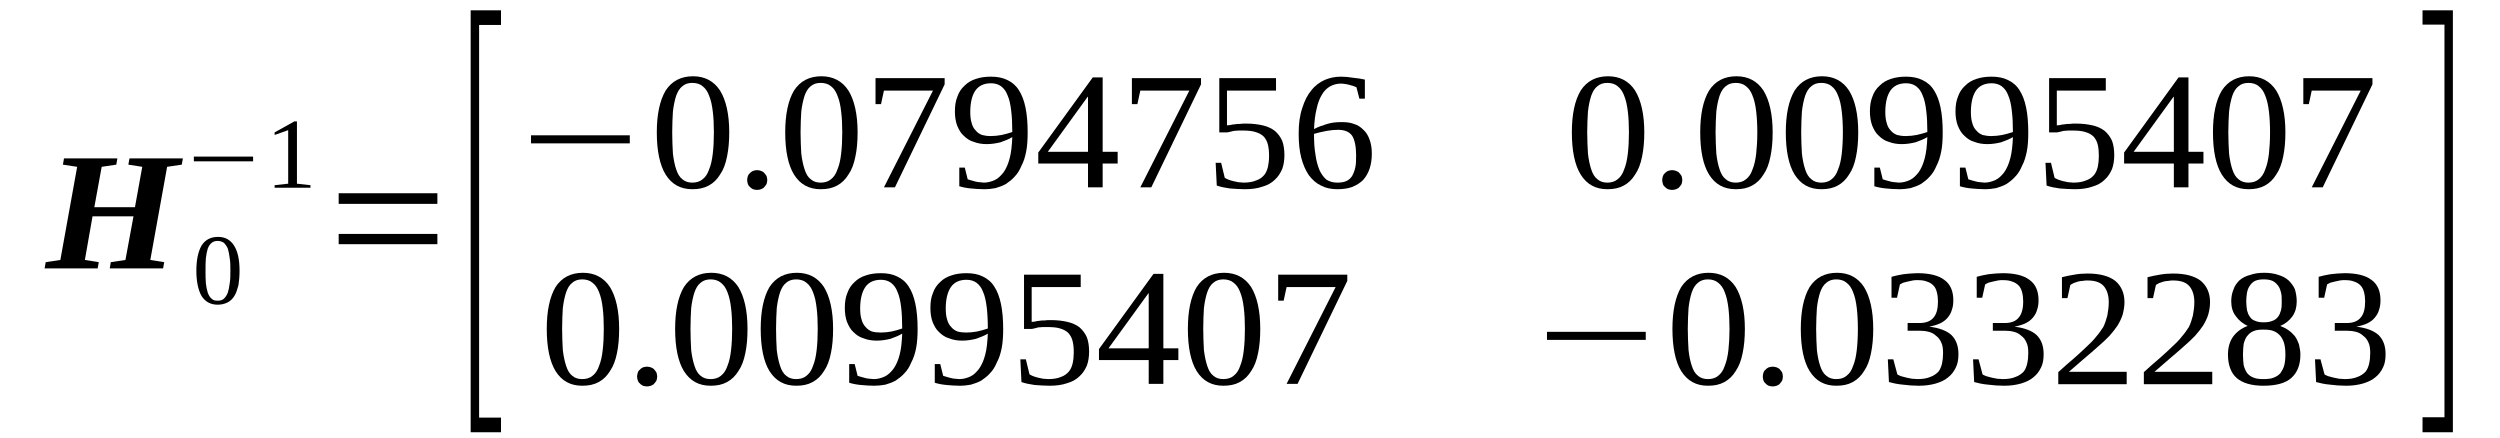 <?xml version='1.0' encoding='UTF-8'?>
<!-- This file was generated by dvisvgm 1.15.1 -->
<svg height='34pt' version='1.1' viewBox='0 -34 194 34' width='194pt' xmlns='http://www.w3.org/2000/svg' xmlns:xlink='http://www.w3.org/1999/xlink'>
<defs>
<clipPath id='clip1'>
<path clip-rule='evenodd' d='M0 -33.995H193.921V-0.028H0V-33.995'/>
</clipPath>
</defs>
<g id='page1'>
<g>
<path clip-path='url(#clip1)' d='M3.461 -13.172L3.547 -13.656L4.684 -13.828L5.988 -21.055L4.883 -21.223L4.965 -21.707H9.109L9.023 -21.223L7.891 -21.055L7.32 -17.922H10.473L11.039 -21.055L9.961 -21.223L10.047 -21.707H14.191L14.105 -21.223L12.969 -21.055L11.664 -13.828L12.742 -13.656L12.656 -13.172H8.516L8.598 -13.656L9.734 -13.828L10.359 -17.211H7.18L6.586 -13.828L7.664 -13.656L7.578 -13.172H3.461Z' fill-rule='evenodd'/>
<path clip-path='url(#clip1)' d='M18.589 -13C18.589 -12.574 18.558 -12.203 18.503 -11.864C18.418 -11.551 18.332 -11.266 18.191 -11.039C18.05 -10.813 17.878 -10.641 17.652 -10.527C17.425 -10.414 17.168 -10.356 16.886 -10.356C16.347 -10.356 15.921 -10.582 15.636 -11.039C15.382 -11.492 15.238 -12.149 15.238 -13C15.238 -13.856 15.382 -14.481 15.636 -14.938C15.921 -15.391 16.347 -15.617 16.914 -15.617C17.48 -15.617 17.878 -15.391 18.164 -14.938C18.445 -14.508 18.589 -13.856 18.589 -13ZM17.878 -13C17.878 -13.371 17.878 -13.684 17.824 -13.969C17.793 -14.254 17.738 -14.508 17.679 -14.707C17.593 -14.906 17.48 -15.051 17.367 -15.164C17.226 -15.25 17.085 -15.305 16.886 -15.305C16.687 -15.305 16.546 -15.25 16.433 -15.164C16.289 -15.051 16.203 -14.906 16.121 -14.707C16.062 -14.508 16.007 -14.254 15.976 -13.969C15.949 -13.684 15.949 -13.371 15.949 -13C15.949 -12.633 15.949 -12.32 15.976 -12.008C16.007 -11.723 16.062 -11.492 16.121 -11.293C16.203 -11.067 16.289 -10.926 16.433 -10.813C16.546 -10.695 16.687 -10.668 16.886 -10.668C17.085 -10.668 17.226 -10.695 17.367 -10.813C17.48 -10.926 17.593 -11.067 17.679 -11.293C17.738 -11.492 17.793 -11.723 17.824 -12.008C17.878 -12.32 17.878 -12.633 17.878 -13Z' fill-rule='evenodd'/>
<path clip-path='url(#clip1)' d='M15.043 -21.481V-21.848H19.64V-21.481H15.043Z' fill-rule='evenodd'/>
<path clip-path='url(#clip1)' d='M23.043 -19.746L24.093 -19.629V-19.43H21.312V-19.629L22.363 -19.746V-23.899L21.312 -23.527V-23.727L22.847 -24.582H23.043V-19.746Z' fill-rule='evenodd'/>
<path clip-path='url(#clip1)' d='M26.281 -15.051V-15.848H33.941V-15.051H26.281ZM26.281 -18.18V-19.004H33.941V-18.18H26.281Z' fill-rule='evenodd'/>
<path clip-path='url(#clip1)' d='M36.523 -0.457V-33.199H38.878V-32.063H37.179V-1.594H38.878V-0.457H36.523Z' fill-rule='evenodd'/>
<path clip-path='url(#clip1)' d='M41.207 -22.875V-23.5H48.871V-22.875H41.207Z' fill-rule='evenodd'/>
<path clip-path='url(#clip1)' d='M56.589 -23.727C56.589 -23.016 56.531 -22.391 56.417 -21.848C56.304 -21.281 56.136 -20.824 55.878 -20.457C55.652 -20.086 55.371 -19.801 54.999 -19.602C54.632 -19.402 54.234 -19.317 53.722 -19.317C52.816 -19.317 52.132 -19.688 51.652 -20.457C51.199 -21.195 50.968 -22.305 50.968 -23.727C50.968 -25.121 51.199 -26.203 51.652 -26.969C52.132 -27.711 52.843 -28.082 53.781 -28.082C54.687 -28.082 55.398 -27.711 55.878 -26.969C56.336 -26.231 56.589 -25.149 56.589 -23.727ZM55.398 -23.727C55.398 -24.324 55.371 -24.895 55.312 -25.348C55.254 -25.832 55.171 -26.231 55.027 -26.574C54.914 -26.887 54.746 -27.141 54.519 -27.313C54.32 -27.485 54.035 -27.567 53.722 -27.567C53.41 -27.567 53.156 -27.485 52.957 -27.313C52.73 -27.141 52.589 -26.887 52.472 -26.574C52.359 -26.231 52.277 -25.832 52.218 -25.348C52.191 -24.895 52.164 -24.324 52.164 -23.727C52.164 -23.129 52.191 -22.563 52.218 -22.078C52.277 -21.594 52.359 -21.195 52.472 -20.856C52.589 -20.512 52.73 -20.258 52.957 -20.086C53.156 -19.914 53.41 -19.828 53.722 -19.828C54.035 -19.828 54.32 -19.914 54.519 -20.086C54.746 -20.258 54.914 -20.512 55.027 -20.856C55.171 -21.195 55.254 -21.594 55.312 -22.078C55.371 -22.563 55.398 -23.129 55.398 -23.727Z' fill-rule='evenodd'/>
<path clip-path='url(#clip1)' d='M59.542 -20.027C59.542 -19.914 59.511 -19.828 59.484 -19.715C59.425 -19.629 59.371 -19.547 59.312 -19.488C59.257 -19.402 59.171 -19.375 59.058 -19.317C58.972 -19.289 58.859 -19.262 58.746 -19.262C58.632 -19.262 58.546 -19.289 58.433 -19.317C58.347 -19.375 58.265 -19.402 58.207 -19.488C58.121 -19.547 58.066 -19.629 58.035 -19.715C58.007 -19.828 57.98 -19.914 57.98 -20.027C57.98 -20.145 58.007 -20.227 58.035 -20.34C58.066 -20.426 58.121 -20.512 58.207 -20.57C58.265 -20.656 58.347 -20.684 58.433 -20.738C58.546 -20.77 58.632 -20.797 58.746 -20.797C58.859 -20.797 58.972 -20.77 59.058 -20.738C59.171 -20.684 59.257 -20.656 59.312 -20.57C59.371 -20.512 59.425 -20.426 59.484 -20.34C59.511 -20.227 59.542 -20.145 59.542 -20.027Z' fill-rule='evenodd'/>
<path clip-path='url(#clip1)' d='M66.55 -23.727C66.55 -23.016 66.496 -22.391 66.378 -21.848C66.265 -21.281 66.097 -20.824 65.839 -20.457C65.613 -20.086 65.332 -19.801 64.96 -19.602C64.593 -19.402 64.195 -19.317 63.683 -19.317C62.777 -19.317 62.093 -19.688 61.613 -20.457C61.16 -21.195 60.933 -22.305 60.933 -23.727C60.933 -25.121 61.16 -26.203 61.613 -26.969C62.093 -27.711 62.804 -28.082 63.742 -28.082C64.648 -28.082 65.359 -27.711 65.839 -26.969C66.296 -26.231 66.55 -25.149 66.55 -23.727ZM65.359 -23.727C65.359 -24.324 65.332 -24.895 65.273 -25.348C65.218 -25.832 65.132 -26.231 64.988 -26.574C64.874 -26.887 64.707 -27.141 64.48 -27.313C64.281 -27.485 63.996 -27.567 63.683 -27.567C63.371 -27.567 63.117 -27.485 62.917 -27.313C62.691 -27.141 62.55 -26.887 62.437 -26.574C62.324 -26.231 62.238 -25.832 62.179 -25.348C62.152 -24.895 62.124 -24.324 62.124 -23.727C62.124 -23.129 62.152 -22.563 62.179 -22.078C62.238 -21.594 62.324 -21.195 62.437 -20.856C62.55 -20.512 62.691 -20.258 62.917 -20.086C63.117 -19.914 63.371 -19.828 63.683 -19.828C63.996 -19.828 64.281 -19.914 64.48 -20.086C64.707 -20.258 64.874 -20.512 64.988 -20.856C65.132 -21.195 65.218 -21.594 65.273 -22.078C65.332 -22.563 65.359 -23.129 65.359 -23.727Z' fill-rule='evenodd'/>
<path clip-path='url(#clip1)' d='M68.367 -25.918H67.941V-27.938H73.304V-27.453L69.445 -19.461H68.593L72.398 -26.969H68.593L68.367 -25.918Z' fill-rule='evenodd'/>
<path clip-path='url(#clip1)' d='M74.101 -25.348C74.101 -25.805 74.156 -26.176 74.3 -26.516C74.414 -26.856 74.609 -27.141 74.867 -27.367C75.093 -27.598 75.378 -27.766 75.746 -27.883C76.085 -27.996 76.457 -28.051 76.91 -28.051C77.39 -28.051 77.816 -27.965 78.16 -27.797C78.527 -27.625 78.839 -27.367 79.066 -27C79.292 -26.656 79.464 -26.203 79.578 -25.66C79.691 -25.121 79.746 -24.469 79.746 -23.727C79.746 -23.188 79.718 -22.676 79.632 -22.246C79.55 -21.82 79.437 -21.453 79.265 -21.137C79.125 -20.797 78.953 -20.512 78.726 -20.285C78.527 -20.059 78.3 -19.887 78.046 -19.715C77.789 -19.574 77.535 -19.488 77.249 -19.402C76.964 -19.348 76.683 -19.317 76.371 -19.317C75.999 -19.317 75.66 -19.348 75.347 -19.375C75.035 -19.402 74.722 -19.461 74.441 -19.547V-20.996H74.867L75.093 -20.086C75.179 -20.059 75.265 -20.027 75.378 -20C75.46 -19.973 75.574 -19.945 75.687 -19.914C75.804 -19.887 75.918 -19.86 76.031 -19.86C76.144 -19.86 76.257 -19.828 76.343 -19.828C76.656 -19.828 76.937 -19.914 77.195 -20.027C77.449 -20.145 77.675 -20.371 77.874 -20.625C78.074 -20.91 78.242 -21.281 78.355 -21.735C78.468 -22.164 78.527 -22.703 78.554 -23.36C78.273 -23.188 77.96 -23.074 77.648 -22.961C77.308 -22.875 76.937 -22.817 76.57 -22.817C76.199 -22.817 75.859 -22.875 75.574 -22.988C75.265 -23.074 75.007 -23.242 74.781 -23.473C74.554 -23.672 74.414 -23.926 74.269 -24.27C74.156 -24.582 74.101 -24.949 74.101 -25.348ZM76.91 -27.539C76.343 -27.539 75.945 -27.34 75.687 -26.969C75.433 -26.602 75.293 -26.031 75.293 -25.32C75.293 -24.981 75.32 -24.695 75.406 -24.438C75.46 -24.211 75.574 -24.012 75.718 -23.871C75.859 -23.699 75.999 -23.613 76.199 -23.527C76.398 -23.473 76.624 -23.442 76.882 -23.442C77.164 -23.442 77.449 -23.473 77.734 -23.527C78.015 -23.586 78.3 -23.672 78.554 -23.754C78.554 -24.383 78.527 -24.949 78.468 -25.406C78.414 -25.891 78.328 -26.289 78.187 -26.602C78.074 -26.914 77.902 -27.141 77.675 -27.313C77.476 -27.453 77.222 -27.539 76.91 -27.539Z' fill-rule='evenodd'/>
<path clip-path='url(#clip1)' d='M85.566 -21.309V-19.461H84.429V-21.309H80.57V-22.164L84.8 -27.996H85.566V-22.219H86.73V-21.309H85.566ZM84.429 -26.488H84.402L81.308 -22.219H84.429V-26.488Z' fill-rule='evenodd'/>
<path clip-path='url(#clip1)' d='M88.261 -25.918H87.835V-27.938H93.199V-27.453L89.34 -19.461H88.488L92.292 -26.969H88.488L88.261 -25.918Z' fill-rule='evenodd'/>
<path clip-path='url(#clip1)' d='M96.718 -24.41C97.203 -24.41 97.628 -24.352 97.996 -24.27C98.363 -24.184 98.675 -24.039 98.933 -23.84C99.16 -23.641 99.359 -23.387 99.499 -23.074C99.613 -22.762 99.671 -22.391 99.671 -21.965C99.671 -21.567 99.613 -21.195 99.499 -20.883C99.359 -20.57 99.187 -20.285 98.933 -20.059C98.675 -19.801 98.363 -19.629 97.968 -19.516C97.57 -19.375 97.117 -19.317 96.605 -19.317C96.207 -19.317 95.812 -19.348 95.441 -19.375C95.074 -19.43 94.734 -19.488 94.421 -19.602L94.335 -21.367H94.761L95.042 -20.199C95.128 -20.145 95.214 -20.113 95.328 -20.059C95.441 -20.027 95.554 -19.973 95.699 -19.945C95.839 -19.914 95.953 -19.887 96.093 -19.86C96.238 -19.86 96.379 -19.828 96.492 -19.828C96.89 -19.828 97.23 -19.887 97.484 -20C97.742 -20.086 97.937 -20.227 98.109 -20.426C98.25 -20.598 98.335 -20.824 98.394 -21.055C98.449 -21.309 98.48 -21.594 98.48 -21.906C98.48 -22.246 98.449 -22.531 98.394 -22.762C98.335 -23.016 98.222 -23.215 98.082 -23.387C97.91 -23.555 97.71 -23.672 97.429 -23.754C97.171 -23.84 96.832 -23.871 96.406 -23.871C96.152 -23.871 95.925 -23.871 95.726 -23.84C95.527 -23.785 95.386 -23.754 95.242 -23.727H94.617V-27.938H99.019V-26.969H95.214V-24.27C95.3 -24.27 95.386 -24.297 95.468 -24.297C95.582 -24.324 95.667 -24.352 95.812 -24.352C95.925 -24.383 96.039 -24.383 96.207 -24.383C96.351 -24.41 96.519 -24.41 96.718 -24.41Z' fill-rule='evenodd'/>
<path clip-path='url(#clip1)' d='M106.453 -22.078C106.453 -21.652 106.398 -21.254 106.281 -20.91C106.167 -20.57 106 -20.285 105.773 -20.027C105.546 -19.801 105.261 -19.629 104.922 -19.488C104.609 -19.375 104.211 -19.317 103.785 -19.317C103.304 -19.317 102.878 -19.402 102.507 -19.602C102.14 -19.774 101.828 -20.059 101.57 -20.399C101.316 -20.77 101.117 -21.223 100.976 -21.766C100.835 -22.305 100.777 -22.93 100.777 -23.641C100.777 -24.41 100.863 -25.063 101.062 -25.633C101.23 -26.176 101.457 -26.629 101.769 -27C102.054 -27.367 102.422 -27.625 102.792 -27.797C103.191 -27.965 103.617 -28.051 104.043 -28.051C104.351 -28.051 104.664 -28.024 105.007 -27.965C105.347 -27.938 105.628 -27.883 105.914 -27.824V-26.344H105.488L105.261 -27.227C105.175 -27.254 105.089 -27.313 104.976 -27.34C104.89 -27.367 104.777 -27.399 104.664 -27.426S104.437 -27.485 104.351 -27.485C104.238 -27.512 104.125 -27.512 104.043 -27.512C103.73 -27.512 103.445 -27.426 103.191 -27.285C102.96 -27.141 102.734 -26.942 102.566 -26.629C102.394 -26.344 102.254 -25.977 102.168 -25.547C102.054 -25.094 101.996 -24.582 101.968 -23.985C102.281 -24.152 102.621 -24.27 102.992 -24.383C103.359 -24.496 103.73 -24.524 104.097 -24.524C104.464 -24.524 104.777 -24.496 105.062 -24.383C105.374 -24.297 105.601 -24.125 105.8 -23.926C106.027 -23.727 106.167 -23.473 106.281 -23.16C106.398 -22.844 106.453 -22.504 106.453 -22.078ZM103.757 -19.828C104.043 -19.828 104.269 -19.86 104.464 -19.945C104.664 -20.027 104.808 -20.172 104.922 -20.34C105.035 -20.539 105.121 -20.77 105.175 -21.024C105.234 -21.281 105.234 -21.594 105.234 -21.965C105.234 -22.645 105.121 -23.16 104.922 -23.473C104.695 -23.785 104.324 -23.926 103.843 -23.926C103.558 -23.926 103.246 -23.899 102.933 -23.84C102.621 -23.785 102.281 -23.699 101.968 -23.613C101.968 -22.988 101.996 -22.477 102.082 -21.992C102.14 -21.535 102.254 -21.137 102.394 -20.797C102.535 -20.485 102.734 -20.227 102.933 -20.059C103.16 -19.914 103.445 -19.828 103.757 -19.828Z' fill-rule='evenodd'/>
<path clip-path='url(#clip1)' d='M127.597 -23.727C127.597 -23.016 127.539 -22.391 127.425 -21.848C127.312 -21.281 127.14 -20.824 126.886 -20.457C126.66 -20.086 126.375 -19.801 126.007 -19.602C125.636 -19.402 125.242 -19.317 124.73 -19.317C123.82 -19.317 123.14 -19.688 122.66 -20.457C122.203 -21.195 121.976 -22.305 121.976 -23.727C121.976 -25.121 122.203 -26.203 122.66 -26.969C123.14 -27.711 123.851 -28.082 124.785 -28.082C125.695 -28.082 126.406 -27.711 126.886 -26.969C127.339 -26.231 127.597 -25.149 127.597 -23.727ZM126.406 -23.727C126.406 -24.324 126.375 -24.895 126.32 -25.348C126.261 -25.832 126.175 -26.231 126.035 -26.574C125.921 -26.887 125.75 -27.141 125.523 -27.313C125.324 -27.485 125.042 -27.567 124.73 -27.567C124.417 -27.567 124.164 -27.485 123.964 -27.313C123.738 -27.141 123.593 -26.887 123.48 -26.574C123.367 -26.231 123.281 -25.832 123.226 -25.348C123.199 -24.895 123.167 -24.324 123.167 -23.727C123.167 -23.129 123.199 -22.563 123.226 -22.078C123.281 -21.594 123.367 -21.195 123.48 -20.856C123.593 -20.512 123.738 -20.258 123.964 -20.086C124.164 -19.914 124.417 -19.828 124.73 -19.828C125.042 -19.828 125.324 -19.914 125.523 -20.086C125.75 -20.258 125.921 -20.512 126.035 -20.856C126.175 -21.195 126.261 -21.594 126.32 -22.078C126.375 -22.563 126.406 -23.129 126.406 -23.727Z' fill-rule='evenodd'/>
<path clip-path='url(#clip1)' d='M130.546 -20.027C130.546 -19.914 130.519 -19.828 130.492 -19.715C130.433 -19.629 130.378 -19.547 130.32 -19.488C130.265 -19.402 130.179 -19.375 130.066 -19.317C129.98 -19.289 129.867 -19.262 129.753 -19.262C129.64 -19.262 129.554 -19.289 129.441 -19.317C129.355 -19.375 129.269 -19.402 129.214 -19.488C129.128 -19.547 129.07 -19.629 129.043 -19.715C129.015 -19.828 128.988 -19.914 128.988 -20.027C128.988 -20.145 129.015 -20.227 129.043 -20.34C129.07 -20.426 129.128 -20.512 129.214 -20.57C129.269 -20.656 129.355 -20.684 129.441 -20.738C129.554 -20.77 129.64 -20.797 129.753 -20.797C129.867 -20.797 129.98 -20.77 130.066 -20.738C130.179 -20.684 130.265 -20.656 130.32 -20.57C130.378 -20.512 130.433 -20.426 130.492 -20.34C130.519 -20.227 130.546 -20.145 130.546 -20.027Z' fill-rule='evenodd'/>
<path clip-path='url(#clip1)' d='M137.558 -23.727C137.558 -23.016 137.5 -22.391 137.386 -21.848C137.273 -21.281 137.105 -20.824 136.847 -20.457C136.621 -20.086 136.335 -19.801 135.968 -19.602S135.203 -19.317 134.691 -19.317C133.785 -19.317 133.101 -19.688 132.621 -20.457C132.164 -21.195 131.937 -22.305 131.937 -23.727C131.937 -25.121 132.164 -26.203 132.621 -26.969C133.101 -27.711 133.812 -28.082 134.75 -28.082C135.656 -28.082 136.367 -27.711 136.847 -26.969C137.3 -26.231 137.558 -25.149 137.558 -23.727ZM136.367 -23.727C136.367 -24.324 136.335 -24.895 136.281 -25.348C136.222 -25.832 136.14 -26.231 135.996 -26.574C135.882 -26.887 135.714 -27.141 135.484 -27.313C135.289 -27.485 135.003 -27.567 134.691 -27.567C134.378 -27.567 134.125 -27.485 133.925 -27.313C133.699 -27.141 133.554 -26.887 133.441 -26.574C133.328 -26.231 133.242 -25.832 133.187 -25.348C133.16 -24.895 133.128 -24.324 133.128 -23.727C133.128 -23.129 133.16 -22.563 133.187 -22.078C133.242 -21.594 133.328 -21.195 133.441 -20.856C133.554 -20.512 133.699 -20.258 133.925 -20.086C134.125 -19.914 134.378 -19.828 134.691 -19.828C135.003 -19.828 135.289 -19.914 135.484 -20.086C135.714 -20.258 135.882 -20.512 135.996 -20.856C136.14 -21.195 136.222 -21.594 136.281 -22.078C136.335 -22.563 136.367 -23.129 136.367 -23.727Z' fill-rule='evenodd'/>
<path clip-path='url(#clip1)' d='M144.199 -23.727C144.199 -23.016 144.14 -22.391 144.027 -21.848C143.914 -21.281 143.746 -20.824 143.488 -20.457C143.261 -20.086 142.976 -19.801 142.609 -19.602C142.242 -19.402 141.843 -19.317 141.332 -19.317C140.425 -19.317 139.742 -19.688 139.261 -20.457C138.804 -21.195 138.578 -22.305 138.578 -23.727C138.578 -25.121 138.804 -26.203 139.261 -26.969C139.742 -27.711 140.453 -28.082 141.39 -28.082C142.296 -28.082 143.007 -27.711 143.488 -26.969C143.945 -26.231 144.199 -25.149 144.199 -23.727ZM143.007 -23.727C143.007 -24.324 142.976 -24.895 142.921 -25.348C142.863 -25.832 142.781 -26.231 142.636 -26.574C142.523 -26.887 142.355 -27.141 142.128 -27.313C141.929 -27.485 141.644 -27.567 141.332 -27.567S140.765 -27.485 140.566 -27.313C140.339 -27.141 140.195 -26.887 140.082 -26.574C139.968 -26.231 139.886 -25.832 139.828 -25.348C139.8 -24.895 139.773 -24.324 139.773 -23.727C139.773 -23.129 139.8 -22.563 139.828 -22.078C139.886 -21.594 139.968 -21.195 140.082 -20.856C140.195 -20.512 140.339 -20.258 140.566 -20.086C140.765 -19.914 141.019 -19.828 141.332 -19.828S141.929 -19.914 142.128 -20.086C142.355 -20.258 142.523 -20.512 142.636 -20.856C142.781 -21.195 142.863 -21.594 142.921 -22.078C142.976 -22.563 143.007 -23.129 143.007 -23.727Z' fill-rule='evenodd'/>
<path clip-path='url(#clip1)' d='M145.105 -25.348C145.105 -25.805 145.164 -26.176 145.304 -26.516C145.417 -26.856 145.617 -27.141 145.875 -27.367C146.101 -27.598 146.382 -27.766 146.753 -27.883C147.093 -27.996 147.46 -28.051 147.917 -28.051C148.398 -28.051 148.824 -27.965 149.164 -27.797C149.535 -27.625 149.847 -27.367 150.074 -27C150.3 -26.656 150.472 -26.203 150.586 -25.66C150.699 -25.121 150.754 -24.469 150.754 -23.727C150.754 -23.188 150.726 -22.676 150.64 -22.246C150.554 -21.82 150.441 -21.453 150.273 -21.137C150.128 -20.797 149.961 -20.512 149.734 -20.285C149.535 -20.059 149.308 -19.887 149.05 -19.715C148.796 -19.574 148.539 -19.488 148.257 -19.402C147.972 -19.348 147.691 -19.317 147.378 -19.317C147.007 -19.317 146.668 -19.348 146.355 -19.375C146.042 -19.402 145.73 -19.461 145.449 -19.547V-20.996H145.875L146.101 -20.086C146.183 -20.059 146.269 -20.027 146.382 -20C146.468 -19.973 146.582 -19.945 146.695 -19.914C146.808 -19.887 146.921 -19.86 147.035 -19.86C147.148 -19.86 147.265 -19.828 147.347 -19.828C147.66 -19.828 147.945 -19.914 148.199 -20.027C148.457 -20.145 148.683 -20.371 148.882 -20.625C149.082 -20.91 149.25 -21.281 149.363 -21.735C149.476 -22.164 149.535 -22.703 149.562 -23.36C149.277 -23.188 148.964 -23.074 148.656 -22.961C148.312 -22.875 147.945 -22.817 147.574 -22.817C147.207 -22.817 146.867 -22.875 146.582 -22.988C146.269 -23.074 146.015 -23.242 145.789 -23.473C145.562 -23.672 145.417 -23.926 145.277 -24.27C145.164 -24.582 145.105 -24.949 145.105 -25.348ZM147.917 -27.539C147.347 -27.539 146.953 -27.34 146.695 -26.969C146.441 -26.602 146.3 -26.031 146.3 -25.32C146.3 -24.981 146.328 -24.695 146.414 -24.438C146.468 -24.211 146.582 -24.012 146.722 -23.871C146.867 -23.699 147.007 -23.613 147.207 -23.527C147.406 -23.473 147.632 -23.442 147.886 -23.442C148.171 -23.442 148.457 -23.473 148.738 -23.527C149.023 -23.586 149.308 -23.672 149.562 -23.754C149.562 -24.383 149.535 -24.949 149.476 -25.406C149.421 -25.891 149.335 -26.289 149.195 -26.602C149.082 -26.914 148.91 -27.141 148.683 -27.313C148.484 -27.453 148.23 -27.539 147.917 -27.539Z' fill-rule='evenodd'/>
<path clip-path='url(#clip1)' d='M151.746 -25.348C151.746 -25.805 151.804 -26.176 151.945 -26.516C152.058 -26.856 152.257 -27.141 152.515 -27.367C152.742 -27.598 153.023 -27.766 153.394 -27.883C153.734 -27.996 154.101 -28.051 154.558 -28.051C155.039 -28.051 155.464 -27.965 155.804 -27.797C156.175 -27.625 156.488 -27.367 156.714 -27C156.941 -26.656 157.113 -26.203 157.226 -25.66C157.339 -25.121 157.394 -24.469 157.394 -23.727C157.394 -23.188 157.367 -22.676 157.281 -22.246C157.195 -21.82 157.082 -21.453 156.914 -21.137C156.769 -20.797 156.601 -20.512 156.374 -20.285C156.175 -20.059 155.949 -19.887 155.691 -19.715C155.437 -19.574 155.183 -19.488 154.898 -19.402C154.613 -19.348 154.332 -19.317 154.019 -19.317C153.648 -19.317 153.308 -19.348 152.996 -19.375C152.683 -19.402 152.371 -19.461 152.089 -19.547V-20.996H152.515L152.742 -20.086C152.828 -20.059 152.91 -20.027 153.023 -20C153.109 -19.973 153.222 -19.945 153.336 -19.914C153.449 -19.887 153.562 -19.86 153.675 -19.86C153.792 -19.86 153.906 -19.828 153.988 -19.828C154.3 -19.828 154.585 -19.914 154.839 -20.027C155.097 -20.145 155.324 -20.371 155.523 -20.625C155.722 -20.91 155.89 -21.281 156.004 -21.735C156.117 -22.164 156.175 -22.703 156.203 -23.36C155.918 -23.188 155.609 -23.074 155.296 -22.961C154.953 -22.875 154.585 -22.817 154.218 -22.817C153.847 -22.817 153.507 -22.875 153.222 -22.988C152.91 -23.074 152.656 -23.242 152.429 -23.473C152.203 -23.672 152.058 -23.926 151.917 -24.27C151.804 -24.582 151.746 -24.949 151.746 -25.348ZM154.558 -27.539C153.988 -27.539 153.593 -27.34 153.336 -26.969C153.082 -26.602 152.941 -26.031 152.941 -25.32C152.941 -24.981 152.968 -24.695 153.054 -24.438C153.109 -24.211 153.222 -24.012 153.367 -23.871C153.507 -23.699 153.648 -23.613 153.847 -23.527C154.046 -23.473 154.273 -23.442 154.527 -23.442C154.812 -23.442 155.097 -23.473 155.378 -23.527C155.664 -23.586 155.949 -23.672 156.203 -23.754C156.203 -24.383 156.175 -24.949 156.117 -25.406C156.062 -25.891 155.976 -26.289 155.836 -26.602C155.722 -26.914 155.55 -27.141 155.324 -27.313C155.125 -27.453 154.871 -27.539 154.558 -27.539Z' fill-rule='evenodd'/>
<path clip-path='url(#clip1)' d='M161.113 -24.41C161.597 -24.41 162.019 -24.352 162.39 -24.27C162.757 -24.184 163.07 -24.039 163.328 -23.84C163.554 -23.641 163.754 -23.387 163.894 -23.074C164.007 -22.762 164.066 -22.391 164.066 -21.965C164.066 -21.567 164.007 -21.195 163.894 -20.883C163.754 -20.57 163.582 -20.285 163.328 -20.059C163.07 -19.801 162.757 -19.629 162.363 -19.516C161.964 -19.375 161.511 -19.317 161 -19.317C160.601 -19.317 160.207 -19.348 159.835 -19.375C159.468 -19.43 159.124 -19.488 158.816 -19.602L158.73 -21.367H159.156L159.437 -20.199C159.523 -20.145 159.609 -20.113 159.722 -20.059C159.835 -20.027 159.949 -19.973 160.089 -19.945C160.234 -19.914 160.347 -19.887 160.488 -19.86C160.628 -19.86 160.773 -19.828 160.886 -19.828C161.285 -19.828 161.624 -19.887 161.878 -20C162.136 -20.086 162.331 -20.227 162.503 -20.426C162.644 -20.598 162.73 -20.824 162.789 -21.055C162.843 -21.309 162.871 -21.594 162.871 -21.906C162.871 -22.246 162.843 -22.531 162.789 -22.762C162.73 -23.016 162.617 -23.215 162.476 -23.387C162.304 -23.555 162.105 -23.672 161.824 -23.754C161.566 -23.84 161.226 -23.871 160.8 -23.871C160.546 -23.871 160.32 -23.871 160.121 -23.84C159.921 -23.785 159.781 -23.754 159.636 -23.727H159.011V-27.938H163.41V-26.969H159.609V-24.27C159.695 -24.27 159.781 -24.297 159.863 -24.297C159.976 -24.324 160.062 -24.352 160.207 -24.352C160.32 -24.383 160.433 -24.383 160.601 -24.383C160.746 -24.41 160.914 -24.41 161.113 -24.41Z' fill-rule='evenodd'/>
<path clip-path='url(#clip1)' d='M169.824 -21.309V-19.461H168.691V-21.309H164.831V-22.164L169.058 -27.996H169.824V-22.219H170.988V-21.309H169.824ZM168.691 -26.488H168.664L165.57 -22.219H168.691V-26.488Z' fill-rule='evenodd'/>
<path clip-path='url(#clip1)' d='M177.347 -23.727C177.347 -23.016 177.289 -22.391 177.175 -21.848C177.062 -21.281 176.89 -20.824 176.636 -20.457C176.41 -20.086 176.124 -19.801 175.757 -19.602C175.386 -19.402 174.992 -19.317 174.48 -19.317C173.57 -19.317 172.89 -19.688 172.41 -20.457C171.953 -21.195 171.726 -22.305 171.726 -23.727C171.726 -25.121 171.953 -26.203 172.41 -26.969C172.89 -27.711 173.601 -28.082 174.535 -28.082C175.445 -28.082 176.156 -27.711 176.636 -26.969C177.089 -26.231 177.347 -25.149 177.347 -23.727ZM176.156 -23.727C176.156 -24.324 176.124 -24.895 176.07 -25.348C176.011 -25.832 175.925 -26.231 175.785 -26.574C175.671 -26.887 175.499 -27.141 175.273 -27.313C175.078 -27.485 174.793 -27.567 174.48 -27.567S173.914 -27.485 173.714 -27.313C173.488 -27.141 173.343 -26.887 173.23 -26.574C173.117 -26.231 173.031 -25.832 172.976 -25.348C172.949 -24.895 172.917 -24.324 172.917 -23.727C172.917 -23.129 172.949 -22.563 172.976 -22.078C173.031 -21.594 173.117 -21.195 173.23 -20.856C173.343 -20.512 173.488 -20.258 173.714 -20.086C173.914 -19.914 174.168 -19.828 174.48 -19.828S175.078 -19.914 175.273 -20.086C175.499 -20.258 175.671 -20.512 175.785 -20.856C175.925 -21.195 176.011 -21.594 176.07 -22.078C176.124 -22.563 176.156 -23.129 176.156 -23.727Z' fill-rule='evenodd'/>
<path clip-path='url(#clip1)' d='M179.164 -25.918H178.738V-27.938H184.101V-27.453L180.242 -19.461H179.39L183.191 -26.969H179.39L179.164 -25.918Z' fill-rule='evenodd'/>
<path clip-path='url(#clip1)' d='M48.046 -8.477C48.046 -7.766 47.992 -7.141 47.878 -6.602C47.761 -6.031 47.593 -5.578 47.336 -5.207C47.109 -4.836 46.828 -4.551 46.457 -4.352C46.089 -4.152 45.691 -4.067 45.179 -4.067C44.273 -4.067 43.589 -4.438 43.109 -5.207C42.656 -5.945 42.429 -7.055 42.429 -8.477C42.429 -9.871 42.656 -10.953 43.109 -11.723C43.589 -12.461 44.3 -12.832 45.238 -12.832C46.144 -12.832 46.855 -12.461 47.336 -11.723C47.792 -10.981 48.046 -9.902 48.046 -8.477ZM46.855 -8.477C46.855 -9.074 46.828 -9.645 46.769 -10.102C46.714 -10.582 46.628 -10.981 46.488 -11.324C46.371 -11.637 46.203 -11.891 45.976 -12.063C45.777 -12.235 45.492 -12.32 45.179 -12.32S44.613 -12.235 44.414 -12.063C44.187 -11.891 44.046 -11.637 43.933 -11.324C43.82 -10.981 43.734 -10.582 43.675 -10.102C43.648 -9.645 43.621 -9.074 43.621 -8.477C43.621 -7.879 43.648 -7.313 43.675 -6.828C43.734 -6.344 43.82 -5.945 43.933 -5.606C44.046 -5.262 44.187 -5.008 44.414 -4.836C44.613 -4.664 44.867 -4.582 45.179 -4.582S45.777 -4.664 45.976 -4.836C46.203 -5.008 46.371 -5.262 46.488 -5.606C46.628 -5.945 46.714 -6.344 46.769 -6.828C46.828 -7.313 46.855 -7.879 46.855 -8.477Z' fill-rule='evenodd'/>
<path clip-path='url(#clip1)' d='M50.999 -4.781C50.999 -4.664 50.968 -4.582 50.941 -4.465C50.886 -4.383 50.828 -4.297 50.773 -4.238C50.714 -4.152 50.628 -4.125 50.515 -4.067C50.429 -4.039 50.316 -4.012 50.203 -4.012C50.089 -4.012 50.003 -4.039 49.89 -4.067C49.808 -4.125 49.722 -4.152 49.664 -4.238C49.578 -4.297 49.523 -4.383 49.496 -4.465C49.464 -4.582 49.437 -4.664 49.437 -4.781C49.437 -4.895 49.464 -4.981 49.496 -5.094C49.523 -5.18 49.578 -5.262 49.664 -5.32C49.722 -5.406 49.808 -5.434 49.89 -5.492C50.003 -5.52 50.089 -5.547 50.203 -5.547C50.316 -5.547 50.429 -5.52 50.515 -5.492C50.628 -5.434 50.714 -5.406 50.773 -5.32C50.828 -5.262 50.886 -5.18 50.941 -5.094C50.968 -4.981 50.999 -4.895 50.999 -4.781Z' fill-rule='evenodd'/>
<path clip-path='url(#clip1)' d='M58.007 -8.477C58.007 -7.766 57.953 -7.141 57.839 -6.602C57.726 -6.031 57.554 -5.578 57.3 -5.207C57.07 -4.836 56.789 -4.551 56.417 -4.352C56.05 -4.152 55.652 -4.067 55.14 -4.067C54.234 -4.067 53.554 -4.438 53.07 -5.207C52.617 -5.945 52.39 -7.055 52.39 -8.477C52.39 -9.871 52.617 -10.953 53.07 -11.723C53.554 -12.461 54.261 -12.832 55.199 -12.832C56.105 -12.832 56.816 -12.461 57.3 -11.723C57.753 -10.981 58.007 -9.902 58.007 -8.477ZM56.816 -8.477C56.816 -9.074 56.789 -9.645 56.73 -10.102C56.675 -10.582 56.589 -10.981 56.449 -11.324C56.335 -11.637 56.164 -11.891 55.937 -12.063C55.738 -12.235 55.453 -12.32 55.14 -12.32C54.832 -12.32 54.574 -12.235 54.374 -12.063C54.148 -11.891 54.007 -11.637 53.894 -11.324C53.781 -10.981 53.695 -10.582 53.636 -10.102C53.609 -9.645 53.582 -9.074 53.582 -8.477C53.582 -7.879 53.609 -7.313 53.636 -6.828C53.695 -6.344 53.781 -5.945 53.894 -5.606C54.007 -5.262 54.148 -5.008 54.374 -4.836C54.574 -4.664 54.832 -4.582 55.14 -4.582C55.453 -4.582 55.738 -4.664 55.937 -4.836C56.164 -5.008 56.335 -5.262 56.449 -5.606C56.589 -5.945 56.675 -6.344 56.73 -6.828C56.789 -7.313 56.816 -7.879 56.816 -8.477Z' fill-rule='evenodd'/>
<path clip-path='url(#clip1)' d='M64.648 -8.477C64.648 -7.766 64.593 -7.141 64.48 -6.602C64.367 -6.031 64.195 -5.578 63.941 -5.207C63.714 -4.836 63.429 -4.551 63.058 -4.352C62.691 -4.152 62.292 -4.067 61.785 -4.067C60.874 -4.067 60.195 -4.438 59.71 -5.207C59.257 -5.945 59.031 -7.055 59.031 -8.477C59.031 -9.871 59.257 -10.953 59.71 -11.723C60.195 -12.461 60.902 -12.832 61.839 -12.832C62.749 -12.832 63.456 -12.461 63.941 -11.723C64.394 -10.981 64.648 -9.902 64.648 -8.477ZM63.456 -8.477C63.456 -9.074 63.429 -9.645 63.371 -10.102C63.316 -10.582 63.23 -10.981 63.089 -11.324C62.976 -11.637 62.804 -11.891 62.578 -12.063C62.378 -12.235 62.093 -12.32 61.785 -12.32C61.472 -12.32 61.214 -12.235 61.015 -12.063C60.789 -11.891 60.648 -11.637 60.535 -11.324C60.421 -10.981 60.336 -10.582 60.277 -10.102C60.249 -9.645 60.222 -9.074 60.222 -8.477C60.222 -7.879 60.249 -7.313 60.277 -6.828C60.336 -6.344 60.421 -5.945 60.535 -5.606C60.648 -5.262 60.789 -5.008 61.015 -4.836C61.214 -4.664 61.472 -4.582 61.785 -4.582C62.093 -4.582 62.378 -4.664 62.578 -4.836C62.804 -5.008 62.976 -5.262 63.089 -5.606C63.23 -5.945 63.316 -6.344 63.371 -6.828C63.429 -7.313 63.456 -7.879 63.456 -8.477Z' fill-rule='evenodd'/>
<path clip-path='url(#clip1)' d='M65.558 -10.102C65.558 -10.555 65.613 -10.926 65.757 -11.266C65.871 -11.61 66.07 -11.891 66.324 -12.121C66.55 -12.348 66.835 -12.52 67.203 -12.633C67.543 -12.746 67.914 -12.801 68.367 -12.801C68.851 -12.801 69.277 -12.719 69.617 -12.547C69.984 -12.375 70.296 -12.121 70.523 -11.75C70.749 -11.41 70.921 -10.953 71.035 -10.414C71.148 -9.871 71.207 -9.219 71.207 -8.477C71.207 -7.938 71.175 -7.426 71.093 -7C71.007 -6.57 70.894 -6.203 70.722 -5.891C70.581 -5.547 70.41 -5.262 70.183 -5.035C69.984 -4.809 69.757 -4.637 69.503 -4.465C69.246 -4.324 68.992 -4.238 68.707 -4.152C68.425 -4.098 68.14 -4.067 67.828 -4.067C67.46 -4.067 67.117 -4.098 66.804 -4.125C66.496 -4.152 66.183 -4.211 65.898 -4.297V-5.746H66.324L66.55 -4.836C66.636 -4.809 66.722 -4.781 66.835 -4.75C66.921 -4.723 67.035 -4.695 67.148 -4.664C67.261 -4.637 67.374 -4.61 67.488 -4.61C67.601 -4.61 67.714 -4.582 67.8 -4.582C68.113 -4.582 68.394 -4.664 68.652 -4.781C68.906 -4.895 69.132 -5.121 69.332 -5.379C69.531 -5.66 69.703 -6.031 69.816 -6.488C69.929 -6.914 69.984 -7.453 70.011 -8.11C69.73 -7.938 69.418 -7.824 69.105 -7.711C68.765 -7.625 68.394 -7.567 68.027 -7.567C67.656 -7.567 67.316 -7.625 67.035 -7.738C66.722 -7.824 66.464 -7.996 66.238 -8.223C66.011 -8.422 65.871 -8.676 65.726 -9.02C65.613 -9.332 65.558 -9.703 65.558 -10.102ZM68.367 -12.289C67.8 -12.289 67.402 -12.09 67.148 -11.723C66.89 -11.352 66.749 -10.781 66.749 -10.07C66.749 -9.731 66.777 -9.445 66.863 -9.188C66.921 -8.961 67.035 -8.762 67.175 -8.621C67.316 -8.449 67.46 -8.363 67.656 -8.277C67.855 -8.223 68.082 -8.195 68.339 -8.195C68.621 -8.195 68.906 -8.223 69.191 -8.277C69.472 -8.336 69.757 -8.422 70.011 -8.508C70.011 -9.133 69.984 -9.703 69.929 -10.156C69.871 -10.641 69.785 -11.039 69.644 -11.352C69.531 -11.664 69.359 -11.891 69.132 -12.063C68.933 -12.203 68.679 -12.289 68.367 -12.289Z' fill-rule='evenodd'/>
<path clip-path='url(#clip1)' d='M72.199 -10.102C72.199 -10.555 72.253 -10.926 72.398 -11.266C72.511 -11.61 72.71 -11.891 72.964 -12.121C73.191 -12.348 73.476 -12.52 73.843 -12.633C74.183 -12.746 74.554 -12.801 75.007 -12.801C75.492 -12.801 75.917 -12.719 76.257 -12.547C76.624 -12.375 76.937 -12.121 77.164 -11.75C77.39 -11.41 77.562 -10.953 77.675 -10.414C77.788 -9.871 77.847 -9.219 77.847 -8.477C77.847 -7.938 77.816 -7.426 77.734 -7C77.648 -6.57 77.534 -6.203 77.363 -5.891C77.222 -5.547 77.05 -5.262 76.824 -5.035C76.624 -4.809 76.398 -4.637 76.144 -4.465C75.886 -4.324 75.632 -4.238 75.347 -4.152C75.066 -4.098 74.781 -4.067 74.468 -4.067C74.101 -4.067 73.757 -4.098 73.449 -4.125C73.136 -4.152 72.824 -4.211 72.538 -4.297V-5.746H72.964L73.191 -4.836C73.277 -4.809 73.363 -4.781 73.476 -4.75C73.562 -4.723 73.675 -4.695 73.789 -4.664C73.902 -4.637 74.015 -4.61 74.128 -4.61C74.242 -4.61 74.355 -4.582 74.441 -4.582C74.753 -4.582 75.034 -4.664 75.293 -4.781C75.546 -4.895 75.773 -5.121 75.972 -5.379C76.171 -5.66 76.343 -6.031 76.457 -6.488C76.57 -6.914 76.624 -7.453 76.656 -8.11C76.371 -7.938 76.058 -7.824 75.746 -7.711C75.406 -7.625 75.034 -7.567 74.668 -7.567C74.3 -7.567 73.957 -7.625 73.675 -7.738C73.363 -7.824 73.105 -7.996 72.879 -8.223C72.652 -8.422 72.511 -8.676 72.367 -9.02C72.253 -9.332 72.199 -9.703 72.199 -10.102ZM75.007 -12.289C74.441 -12.289 74.042 -12.09 73.789 -11.723C73.531 -11.352 73.39 -10.781 73.39 -10.07C73.39 -9.731 73.417 -9.445 73.503 -9.188C73.562 -8.961 73.675 -8.762 73.816 -8.621C73.957 -8.449 74.101 -8.363 74.3 -8.277C74.496 -8.223 74.722 -8.195 74.98 -8.195C75.265 -8.195 75.546 -8.223 75.831 -8.277C76.113 -8.336 76.398 -8.422 76.656 -8.508C76.656 -9.133 76.624 -9.703 76.57 -10.156C76.511 -10.641 76.425 -11.039 76.285 -11.352C76.171 -11.664 75.999 -11.891 75.773 -12.063C75.574 -12.203 75.32 -12.289 75.007 -12.289Z' fill-rule='evenodd'/>
<path clip-path='url(#clip1)' d='M81.562 -9.16C82.046 -9.16 82.472 -9.106 82.839 -9.02C83.21 -8.934 83.523 -8.793 83.777 -8.594C84.004 -8.395 84.203 -8.137 84.343 -7.824C84.456 -7.512 84.515 -7.141 84.515 -6.715C84.515 -6.317 84.456 -5.945 84.343 -5.633C84.203 -5.32 84.031 -5.035 83.777 -4.809C83.523 -4.551 83.21 -4.383 82.812 -4.266C82.414 -4.125 81.96 -4.067 81.449 -4.067C81.054 -4.067 80.656 -4.098 80.285 -4.125C79.918 -4.184 79.578 -4.238 79.265 -4.352L79.179 -6.117H79.605L79.89 -4.949C79.976 -4.895 80.058 -4.863 80.171 -4.809C80.285 -4.781 80.402 -4.723 80.543 -4.695C80.683 -4.664 80.796 -4.637 80.941 -4.61C81.082 -4.61 81.222 -4.582 81.335 -4.582C81.734 -4.582 82.074 -4.637 82.332 -4.75C82.585 -4.836 82.784 -4.981 82.953 -5.18C83.097 -5.348 83.183 -5.578 83.238 -5.805C83.296 -6.059 83.324 -6.344 83.324 -6.656C83.324 -7 83.296 -7.285 83.238 -7.512C83.183 -7.766 83.066 -7.965 82.925 -8.137C82.757 -8.309 82.558 -8.422 82.273 -8.508C82.019 -8.594 81.675 -8.621 81.249 -8.621C80.996 -8.621 80.769 -8.621 80.57 -8.594C80.371 -8.535 80.23 -8.508 80.089 -8.477H79.464V-12.688H83.863V-11.723H80.058V-9.02C80.144 -9.02 80.23 -9.047 80.316 -9.047C80.429 -9.074 80.515 -9.106 80.656 -9.106C80.769 -9.133 80.882 -9.133 81.054 -9.133C81.195 -9.16 81.367 -9.16 81.562 -9.16Z' fill-rule='evenodd'/>
<path clip-path='url(#clip1)' d='M90.277 -6.059V-4.211H89.14V-6.059H85.281V-6.914L89.511 -12.746H90.277V-6.969H91.441V-6.059H90.277ZM89.14 -11.238H89.113L86.019 -6.969H89.14V-11.238Z' fill-rule='evenodd'/>
<path clip-path='url(#clip1)' d='M97.796 -8.477C97.796 -7.766 97.742 -7.141 97.628 -6.602C97.515 -6.031 97.343 -5.578 97.09 -5.207C96.859 -4.836 96.578 -4.551 96.207 -4.352C95.839 -4.152 95.441 -4.067 94.929 -4.067C94.023 -4.067 93.343 -4.438 92.859 -5.207C92.406 -5.945 92.179 -7.055 92.179 -8.477C92.179 -9.871 92.406 -10.953 92.859 -11.723C93.343 -12.461 94.05 -12.832 94.988 -12.832C95.894 -12.832 96.605 -12.461 97.09 -11.723C97.542 -10.981 97.796 -9.902 97.796 -8.477ZM96.605 -8.477C96.605 -9.074 96.578 -9.645 96.519 -10.102C96.464 -10.582 96.378 -10.981 96.238 -11.324C96.125 -11.637 95.953 -11.891 95.726 -12.063C95.527 -12.235 95.242 -12.32 94.929 -12.32C94.617 -12.32 94.363 -12.235 94.163 -12.063C93.937 -11.891 93.796 -11.637 93.683 -11.324C93.57 -10.981 93.484 -10.582 93.425 -10.102C93.398 -9.645 93.371 -9.074 93.371 -8.477C93.371 -7.879 93.398 -7.313 93.425 -6.828C93.484 -6.344 93.57 -5.945 93.683 -5.606C93.796 -5.262 93.937 -5.008 94.163 -4.836C94.363 -4.664 94.617 -4.582 94.929 -4.582C95.242 -4.582 95.527 -4.664 95.726 -4.836C95.953 -5.008 96.125 -5.262 96.238 -5.606C96.378 -5.945 96.464 -6.344 96.519 -6.828C96.578 -7.313 96.605 -7.879 96.605 -8.477Z' fill-rule='evenodd'/>
<path clip-path='url(#clip1)' d='M99.613 -10.668H99.187V-12.688H104.55V-12.203L100.691 -4.211H99.839L103.644 -11.723H99.839L99.613 -10.668Z' fill-rule='evenodd'/>
<path clip-path='url(#clip1)' d='M120.046 -7.625V-8.25H127.71V-7.625H120.046Z' fill-rule='evenodd'/>
<path clip-path='url(#clip1)' d='M135.402 -8.477C135.402 -7.766 135.343 -7.141 135.23 -6.602C135.117 -6.031 134.945 -5.578 134.691 -5.207C134.464 -4.836 134.179 -4.551 133.812 -4.352C133.441 -4.152 133.046 -4.067 132.535 -4.067C131.625 -4.067 130.945 -4.438 130.46 -5.207C130.007 -5.945 129.781 -7.055 129.781 -8.477C129.781 -9.871 130.007 -10.953 130.46 -11.723C130.945 -12.461 131.656 -12.832 132.589 -12.832C133.5 -12.832 134.21 -12.461 134.691 -11.723C135.144 -10.981 135.402 -9.902 135.402 -8.477ZM134.21 -8.477C134.21 -9.074 134.179 -9.645 134.125 -10.102C134.066 -10.582 133.98 -10.981 133.839 -11.324C133.726 -11.637 133.554 -11.891 133.328 -12.063C133.128 -12.235 132.847 -12.32 132.535 -12.32C132.222 -12.32 131.968 -12.235 131.769 -12.063C131.542 -11.891 131.398 -11.637 131.285 -11.324C131.171 -10.981 131.085 -10.582 131.031 -10.102C131.003 -9.645 130.972 -9.074 130.972 -8.477C130.972 -7.879 131.003 -7.313 131.031 -6.828C131.085 -6.344 131.171 -5.945 131.285 -5.606C131.398 -5.262 131.542 -5.008 131.769 -4.836C131.968 -4.664 132.222 -4.582 132.535 -4.582C132.847 -4.582 133.128 -4.664 133.328 -4.836C133.554 -5.008 133.726 -5.262 133.839 -5.606C133.98 -5.945 134.066 -6.344 134.125 -6.828C134.179 -7.313 134.21 -7.879 134.21 -8.477Z' fill-rule='evenodd'/>
<path clip-path='url(#clip1)' d='M138.351 -4.781C138.351 -4.664 138.324 -4.582 138.296 -4.465C138.238 -4.383 138.183 -4.297 138.125 -4.238C138.07 -4.152 137.984 -4.125 137.871 -4.067C137.785 -4.039 137.671 -4.012 137.558 -4.012C137.445 -4.012 137.359 -4.039 137.246 -4.067C137.16 -4.125 137.074 -4.152 137.019 -4.238C136.933 -4.297 136.875 -4.383 136.847 -4.465C136.82 -4.582 136.792 -4.664 136.792 -4.781C136.792 -4.895 136.82 -4.981 136.847 -5.094C136.875 -5.18 136.933 -5.262 137.019 -5.32C137.074 -5.406 137.16 -5.434 137.246 -5.492C137.359 -5.52 137.445 -5.547 137.558 -5.547C137.671 -5.547 137.785 -5.52 137.871 -5.492C137.984 -5.434 138.07 -5.406 138.125 -5.32C138.183 -5.262 138.238 -5.18 138.296 -5.094C138.324 -4.981 138.351 -4.895 138.351 -4.781Z' fill-rule='evenodd'/>
<path clip-path='url(#clip1)' d='M145.363 -8.477C145.363 -7.766 145.304 -7.141 145.191 -6.602C145.078 -6.031 144.91 -5.578 144.652 -5.207C144.425 -4.836 144.14 -4.551 143.773 -4.352C143.402 -4.152 143.007 -4.067 142.496 -4.067C141.585 -4.067 140.906 -4.438 140.425 -5.207C139.968 -5.945 139.742 -7.055 139.742 -8.477C139.742 -9.871 139.968 -10.953 140.425 -11.723C140.906 -12.461 141.617 -12.832 142.554 -12.832C143.46 -12.832 144.171 -12.461 144.652 -11.723C145.105 -10.981 145.363 -9.902 145.363 -8.477ZM144.171 -8.477C144.171 -9.074 144.14 -9.645 144.085 -10.102C144.027 -10.582 143.945 -10.981 143.8 -11.324C143.687 -11.637 143.519 -11.891 143.289 -12.063C143.093 -12.235 142.808 -12.32 142.496 -12.32S141.929 -12.235 141.73 -12.063C141.503 -11.891 141.359 -11.637 141.246 -11.324C141.132 -10.981 141.046 -10.582 140.992 -10.102C140.964 -9.645 140.933 -9.074 140.933 -8.477C140.933 -7.879 140.964 -7.313 140.992 -6.828C141.046 -6.344 141.132 -5.945 141.246 -5.606C141.359 -5.262 141.503 -5.008 141.73 -4.836C141.929 -4.664 142.183 -4.582 142.496 -4.582S143.093 -4.664 143.289 -4.836C143.519 -5.008 143.687 -5.262 143.8 -5.606C143.945 -5.945 144.027 -6.344 144.085 -6.828C144.14 -7.313 144.171 -7.879 144.171 -8.477Z' fill-rule='evenodd'/>
<path clip-path='url(#clip1)' d='M151.976 -6.516C151.976 -6.117 151.917 -5.774 151.777 -5.492C151.632 -5.18 151.437 -4.922 151.179 -4.723C150.925 -4.496 150.585 -4.352 150.214 -4.238C149.816 -4.125 149.39 -4.067 148.91 -4.067C148.484 -4.067 148.058 -4.098 147.66 -4.152C147.265 -4.184 146.894 -4.266 146.582 -4.352L146.496 -6.117H146.921L147.234 -4.949C147.292 -4.895 147.406 -4.863 147.519 -4.809C147.66 -4.781 147.804 -4.723 147.945 -4.695C148.085 -4.664 148.23 -4.637 148.371 -4.61C148.539 -4.61 148.683 -4.582 148.796 -4.582C149.195 -4.582 149.535 -4.637 149.789 -4.75C150.046 -4.836 150.242 -4.981 150.414 -5.149C150.554 -5.32 150.64 -5.547 150.699 -5.774C150.753 -6.031 150.781 -6.289 150.781 -6.602C150.781 -6.914 150.753 -7.199 150.64 -7.426C150.554 -7.625 150.414 -7.824 150.242 -7.938C150.101 -8.078 149.902 -8.195 149.675 -8.25C149.449 -8.309 149.222 -8.336 148.964 -8.336H148.031V-8.934H148.964C149.449 -8.934 149.816 -9.074 150.046 -9.36C150.273 -9.617 150.386 -10.043 150.386 -10.613C150.386 -10.867 150.355 -11.125 150.3 -11.324C150.242 -11.551 150.16 -11.723 150.015 -11.863C149.902 -11.977 149.734 -12.09 149.535 -12.149C149.335 -12.235 149.082 -12.262 148.796 -12.262C148.683 -12.262 148.539 -12.262 148.425 -12.235C148.285 -12.203 148.144 -12.176 148.031 -12.149C147.917 -12.121 147.804 -12.09 147.691 -12.063C147.605 -12.008 147.492 -11.977 147.433 -11.922L147.207 -10.895H146.781V-12.52C146.921 -12.547 147.066 -12.602 147.234 -12.633C147.378 -12.66 147.546 -12.688 147.691 -12.719C147.859 -12.746 148.031 -12.746 148.23 -12.774C148.398 -12.774 148.597 -12.801 148.796 -12.801C149.703 -12.801 150.414 -12.633 150.867 -12.289C151.351 -11.949 151.578 -11.41 151.578 -10.695C151.578 -10.442 151.55 -10.184 151.464 -9.957C151.406 -9.731 151.292 -9.531 151.125 -9.332C150.98 -9.16 150.781 -9.02 150.554 -8.906C150.3 -8.793 150.015 -8.707 149.703 -8.649C150.472 -8.563 151.066 -8.336 151.437 -7.996C151.804 -7.625 151.976 -7.141 151.976 -6.516Z' fill-rule='evenodd'/>
<path clip-path='url(#clip1)' d='M158.586 -6.516C158.586 -6.117 158.531 -5.774 158.39 -5.492C158.246 -5.18 158.046 -4.922 157.793 -4.723C157.539 -4.496 157.195 -4.352 156.828 -4.238C156.429 -4.125 156.003 -4.067 155.523 -4.067C155.097 -4.067 154.671 -4.098 154.273 -4.152C153.875 -4.184 153.507 -4.266 153.195 -4.352L153.109 -6.117H153.535L153.847 -4.949C153.906 -4.895 154.019 -4.863 154.132 -4.809C154.273 -4.781 154.414 -4.723 154.558 -4.695C154.699 -4.664 154.839 -4.637 154.984 -4.61C155.152 -4.61 155.296 -4.582 155.41 -4.582C155.804 -4.582 156.148 -4.637 156.402 -4.75C156.656 -4.836 156.855 -4.981 157.027 -5.149C157.167 -5.32 157.253 -5.547 157.308 -5.774C157.367 -6.031 157.394 -6.289 157.394 -6.602C157.394 -6.914 157.367 -7.199 157.253 -7.426C157.167 -7.625 157.027 -7.824 156.855 -7.938C156.714 -8.078 156.515 -8.195 156.289 -8.25C156.062 -8.309 155.835 -8.336 155.578 -8.336H154.644V-8.934H155.578C156.062 -8.934 156.429 -9.074 156.656 -9.36C156.882 -9.617 157 -10.043 157 -10.613C157 -10.867 156.968 -11.125 156.914 -11.324C156.855 -11.551 156.769 -11.723 156.628 -11.863C156.515 -11.977 156.343 -12.09 156.148 -12.149C155.949 -12.235 155.691 -12.262 155.41 -12.262C155.296 -12.262 155.152 -12.262 155.039 -12.235C154.898 -12.203 154.757 -12.176 154.644 -12.149C154.527 -12.121 154.414 -12.09 154.3 -12.063C154.218 -12.008 154.101 -11.977 154.046 -11.922L153.82 -10.895H153.394V-12.52C153.535 -12.547 153.675 -12.602 153.847 -12.633C153.988 -12.66 154.16 -12.688 154.3 -12.719C154.472 -12.746 154.644 -12.746 154.839 -12.774C155.011 -12.774 155.21 -12.801 155.41 -12.801C156.316 -12.801 157.027 -12.633 157.48 -12.289C157.964 -11.949 158.191 -11.41 158.191 -10.695C158.191 -10.442 158.16 -10.184 158.078 -9.957C158.019 -9.731 157.906 -9.531 157.734 -9.332C157.593 -9.16 157.394 -9.02 157.167 -8.906C156.914 -8.793 156.628 -8.707 156.316 -8.649C157.082 -8.563 157.679 -8.336 158.046 -7.996C158.418 -7.625 158.586 -7.141 158.586 -6.516Z' fill-rule='evenodd'/>
<path clip-path='url(#clip1)' d='M165.031 -4.184H159.722V-5.121C160.148 -5.52 160.546 -5.86 160.914 -6.172C161.285 -6.488 161.597 -6.801 161.878 -7.055C162.191 -7.34 162.445 -7.598 162.644 -7.852C162.871 -8.11 163.043 -8.363 163.214 -8.621C163.355 -8.906 163.441 -9.188 163.527 -9.504C163.582 -9.817 163.64 -10.156 163.64 -10.555C163.64 -11.094 163.496 -11.524 163.242 -11.809C162.988 -12.09 162.589 -12.235 161.992 -12.235C161.878 -12.235 161.738 -12.235 161.624 -12.203C161.48 -12.203 161.367 -12.176 161.254 -12.149C161.14 -12.121 161.027 -12.063 160.914 -12.035C160.828 -11.977 160.746 -11.949 160.66 -11.891L160.433 -10.867H160.007V-12.488C160.32 -12.574 160.66 -12.633 160.972 -12.688C161.285 -12.746 161.624 -12.774 161.992 -12.774C162.957 -12.774 163.668 -12.574 164.148 -12.203C164.605 -11.809 164.859 -11.266 164.859 -10.555C164.859 -10.215 164.8 -9.902 164.718 -9.586C164.632 -9.305 164.492 -9.02 164.32 -8.735C164.148 -8.477 163.921 -8.195 163.695 -7.938C163.441 -7.68 163.156 -7.399 162.816 -7.113C162.503 -6.828 162.164 -6.543 161.765 -6.203C161.398 -5.891 161 -5.547 160.546 -5.149H165.031V-4.184Z' fill-rule='evenodd'/>
<path clip-path='url(#clip1)' d='M171.671 -4.184H166.363V-5.121C166.788 -5.52 167.187 -5.86 167.554 -6.172C167.925 -6.488 168.238 -6.801 168.519 -7.055C168.832 -7.34 169.089 -7.598 169.285 -7.852C169.515 -8.11 169.683 -8.363 169.855 -8.621C169.996 -8.906 170.081 -9.188 170.167 -9.504C170.222 -9.817 170.281 -10.156 170.281 -10.555C170.281 -11.094 170.136 -11.524 169.882 -11.809C169.628 -12.09 169.23 -12.235 168.632 -12.235C168.519 -12.235 168.378 -12.235 168.265 -12.203C168.125 -12.203 168.007 -12.176 167.894 -12.149C167.781 -12.121 167.667 -12.063 167.554 -12.035C167.468 -11.977 167.386 -11.949 167.3 -11.891L167.074 -10.867H166.648V-12.488C166.96 -12.574 167.3 -12.633 167.613 -12.688C167.925 -12.746 168.265 -12.774 168.632 -12.774C169.597 -12.774 170.308 -12.574 170.789 -12.203C171.246 -11.809 171.5 -11.266 171.5 -10.555C171.5 -10.215 171.445 -9.902 171.359 -9.586C171.273 -9.305 171.132 -9.02 170.96 -8.735C170.789 -8.477 170.562 -8.195 170.335 -7.938C170.081 -7.68 169.796 -7.399 169.457 -7.113C169.144 -6.828 168.804 -6.543 168.406 -6.203C168.039 -5.891 167.64 -5.547 167.187 -5.149H171.671V-4.184Z' fill-rule='evenodd'/>
<path clip-path='url(#clip1)' d='M178.226 -10.613C178.226 -10.156 178.113 -9.758 177.886 -9.445C177.66 -9.133 177.347 -8.875 176.949 -8.707C177.175 -8.621 177.402 -8.508 177.601 -8.363C177.773 -8.25 177.941 -8.078 178.085 -7.91C178.226 -7.711 178.312 -7.512 178.398 -7.285C178.453 -7.027 178.511 -6.77 178.511 -6.488C178.511 -5.692 178.281 -5.094 177.8 -4.664C177.347 -4.266 176.636 -4.067 175.644 -4.067C174.734 -4.067 174.027 -4.266 173.57 -4.664C173.117 -5.063 172.89 -5.692 172.89 -6.488C172.89 -7.055 173.031 -7.512 173.289 -7.879C173.57 -8.25 173.941 -8.535 174.421 -8.707C174.054 -8.875 173.742 -9.133 173.515 -9.445C173.261 -9.758 173.144 -10.156 173.144 -10.613C173.144 -10.953 173.203 -11.266 173.316 -11.524C173.402 -11.809 173.57 -12.035 173.769 -12.235C173.996 -12.434 174.253 -12.574 174.593 -12.66C174.906 -12.774 175.273 -12.832 175.699 -12.832C176.124 -12.832 176.496 -12.774 176.808 -12.66C177.121 -12.574 177.375 -12.434 177.601 -12.235C177.8 -12.035 177.972 -11.809 178.085 -11.551C178.167 -11.266 178.226 -10.953 178.226 -10.613ZM177.347 -6.488C177.347 -6.801 177.316 -7.086 177.261 -7.313C177.203 -7.539 177.089 -7.766 176.976 -7.91C176.836 -8.078 176.664 -8.223 176.437 -8.309C176.238 -8.395 175.957 -8.422 175.644 -8.422C175.331 -8.422 175.078 -8.395 174.878 -8.309C174.652 -8.223 174.507 -8.078 174.367 -7.91C174.253 -7.766 174.168 -7.539 174.109 -7.313C174.082 -7.086 174.054 -6.801 174.054 -6.488C174.054 -6.172 174.082 -5.891 174.109 -5.66C174.168 -5.434 174.253 -5.235 174.367 -5.063C174.507 -4.895 174.652 -4.781 174.878 -4.695C175.078 -4.61 175.331 -4.582 175.644 -4.582C175.957 -4.582 176.238 -4.61 176.437 -4.695C176.664 -4.781 176.836 -4.895 176.976 -5.063C177.089 -5.235 177.203 -5.434 177.261 -5.66C177.316 -5.891 177.347 -6.172 177.347 -6.488ZM177.062 -10.613C177.062 -10.867 177.062 -11.094 177.007 -11.293C176.949 -11.524 176.89 -11.691 176.777 -11.836C176.664 -11.977 176.523 -12.121 176.351 -12.203C176.156 -12.289 175.925 -12.32 175.671 -12.32C175.386 -12.32 175.191 -12.289 174.992 -12.203C174.82 -12.121 174.679 -11.977 174.593 -11.836C174.48 -11.691 174.421 -11.524 174.367 -11.293C174.339 -11.094 174.308 -10.867 174.308 -10.613C174.308 -10.383 174.339 -10.156 174.367 -9.93C174.421 -9.731 174.48 -9.559 174.593 -9.418C174.679 -9.274 174.82 -9.16 174.992 -9.106C175.191 -9.02 175.386 -8.988 175.671 -8.988C175.925 -8.988 176.156 -9.02 176.351 -9.106C176.523 -9.16 176.664 -9.274 176.777 -9.418C176.89 -9.559 176.949 -9.731 177.007 -9.93C177.062 -10.156 177.062 -10.383 177.062 -10.613Z' fill-rule='evenodd'/>
<path clip-path='url(#clip1)' d='M185.121 -6.516C185.121 -6.117 185.066 -5.774 184.925 -5.492C184.781 -5.18 184.582 -4.922 184.328 -4.723C184.074 -4.496 183.73 -4.352 183.363 -4.238C182.964 -4.125 182.539 -4.067 182.058 -4.067C181.632 -4.067 181.207 -4.098 180.808 -4.152C180.41 -4.184 180.043 -4.266 179.73 -4.352L179.644 -6.117H180.07L180.382 -4.949C180.441 -4.895 180.554 -4.863 180.667 -4.809C180.808 -4.781 180.949 -4.723 181.093 -4.695C181.234 -4.664 181.374 -4.637 181.519 -4.61C181.687 -4.61 181.832 -4.582 181.945 -4.582C182.339 -4.582 182.683 -4.637 182.937 -4.75C183.191 -4.836 183.39 -4.981 183.562 -5.149C183.703 -5.32 183.789 -5.547 183.843 -5.774C183.902 -6.031 183.929 -6.289 183.929 -6.602C183.929 -6.914 183.902 -7.199 183.789 -7.426C183.703 -7.625 183.562 -7.824 183.39 -7.938C183.249 -8.078 183.05 -8.195 182.824 -8.25C182.597 -8.309 182.371 -8.336 182.113 -8.336H181.179V-8.934H182.113C182.597 -8.934 182.964 -9.074 183.191 -9.36C183.421 -9.617 183.535 -10.043 183.535 -10.613C183.535 -10.867 183.503 -11.125 183.449 -11.324C183.39 -11.551 183.304 -11.723 183.163 -11.863C183.05 -11.977 182.879 -12.09 182.683 -12.149C182.484 -12.235 182.226 -12.262 181.945 -12.262C181.832 -12.262 181.687 -12.262 181.574 -12.235C181.433 -12.203 181.292 -12.176 181.179 -12.149C181.062 -12.121 180.949 -12.09 180.835 -12.063C180.753 -12.008 180.64 -11.977 180.581 -11.922L180.355 -10.895H179.929V-12.52C180.07 -12.547 180.214 -12.602 180.382 -12.633C180.523 -12.66 180.695 -12.688 180.835 -12.719C181.007 -12.746 181.179 -12.746 181.374 -12.774C181.546 -12.774 181.746 -12.801 181.945 -12.801C182.851 -12.801 183.562 -12.633 184.015 -12.289C184.5 -11.949 184.726 -11.41 184.726 -10.695C184.726 -10.442 184.695 -10.184 184.613 -9.957C184.554 -9.731 184.441 -9.531 184.269 -9.332C184.128 -9.16 183.929 -9.02 183.703 -8.906C183.449 -8.793 183.163 -8.707 182.851 -8.649C183.617 -8.563 184.214 -8.336 184.582 -7.996C184.953 -7.625 185.121 -7.141 185.121 -6.516Z' fill-rule='evenodd'/>
<path clip-path='url(#clip1)' d='M190.343 -0.457H187.988V-1.621H189.691V-32.09H187.988V-33.199H190.343V-0.457Z' fill-rule='evenodd'/>
</g>
</g>
</svg>
